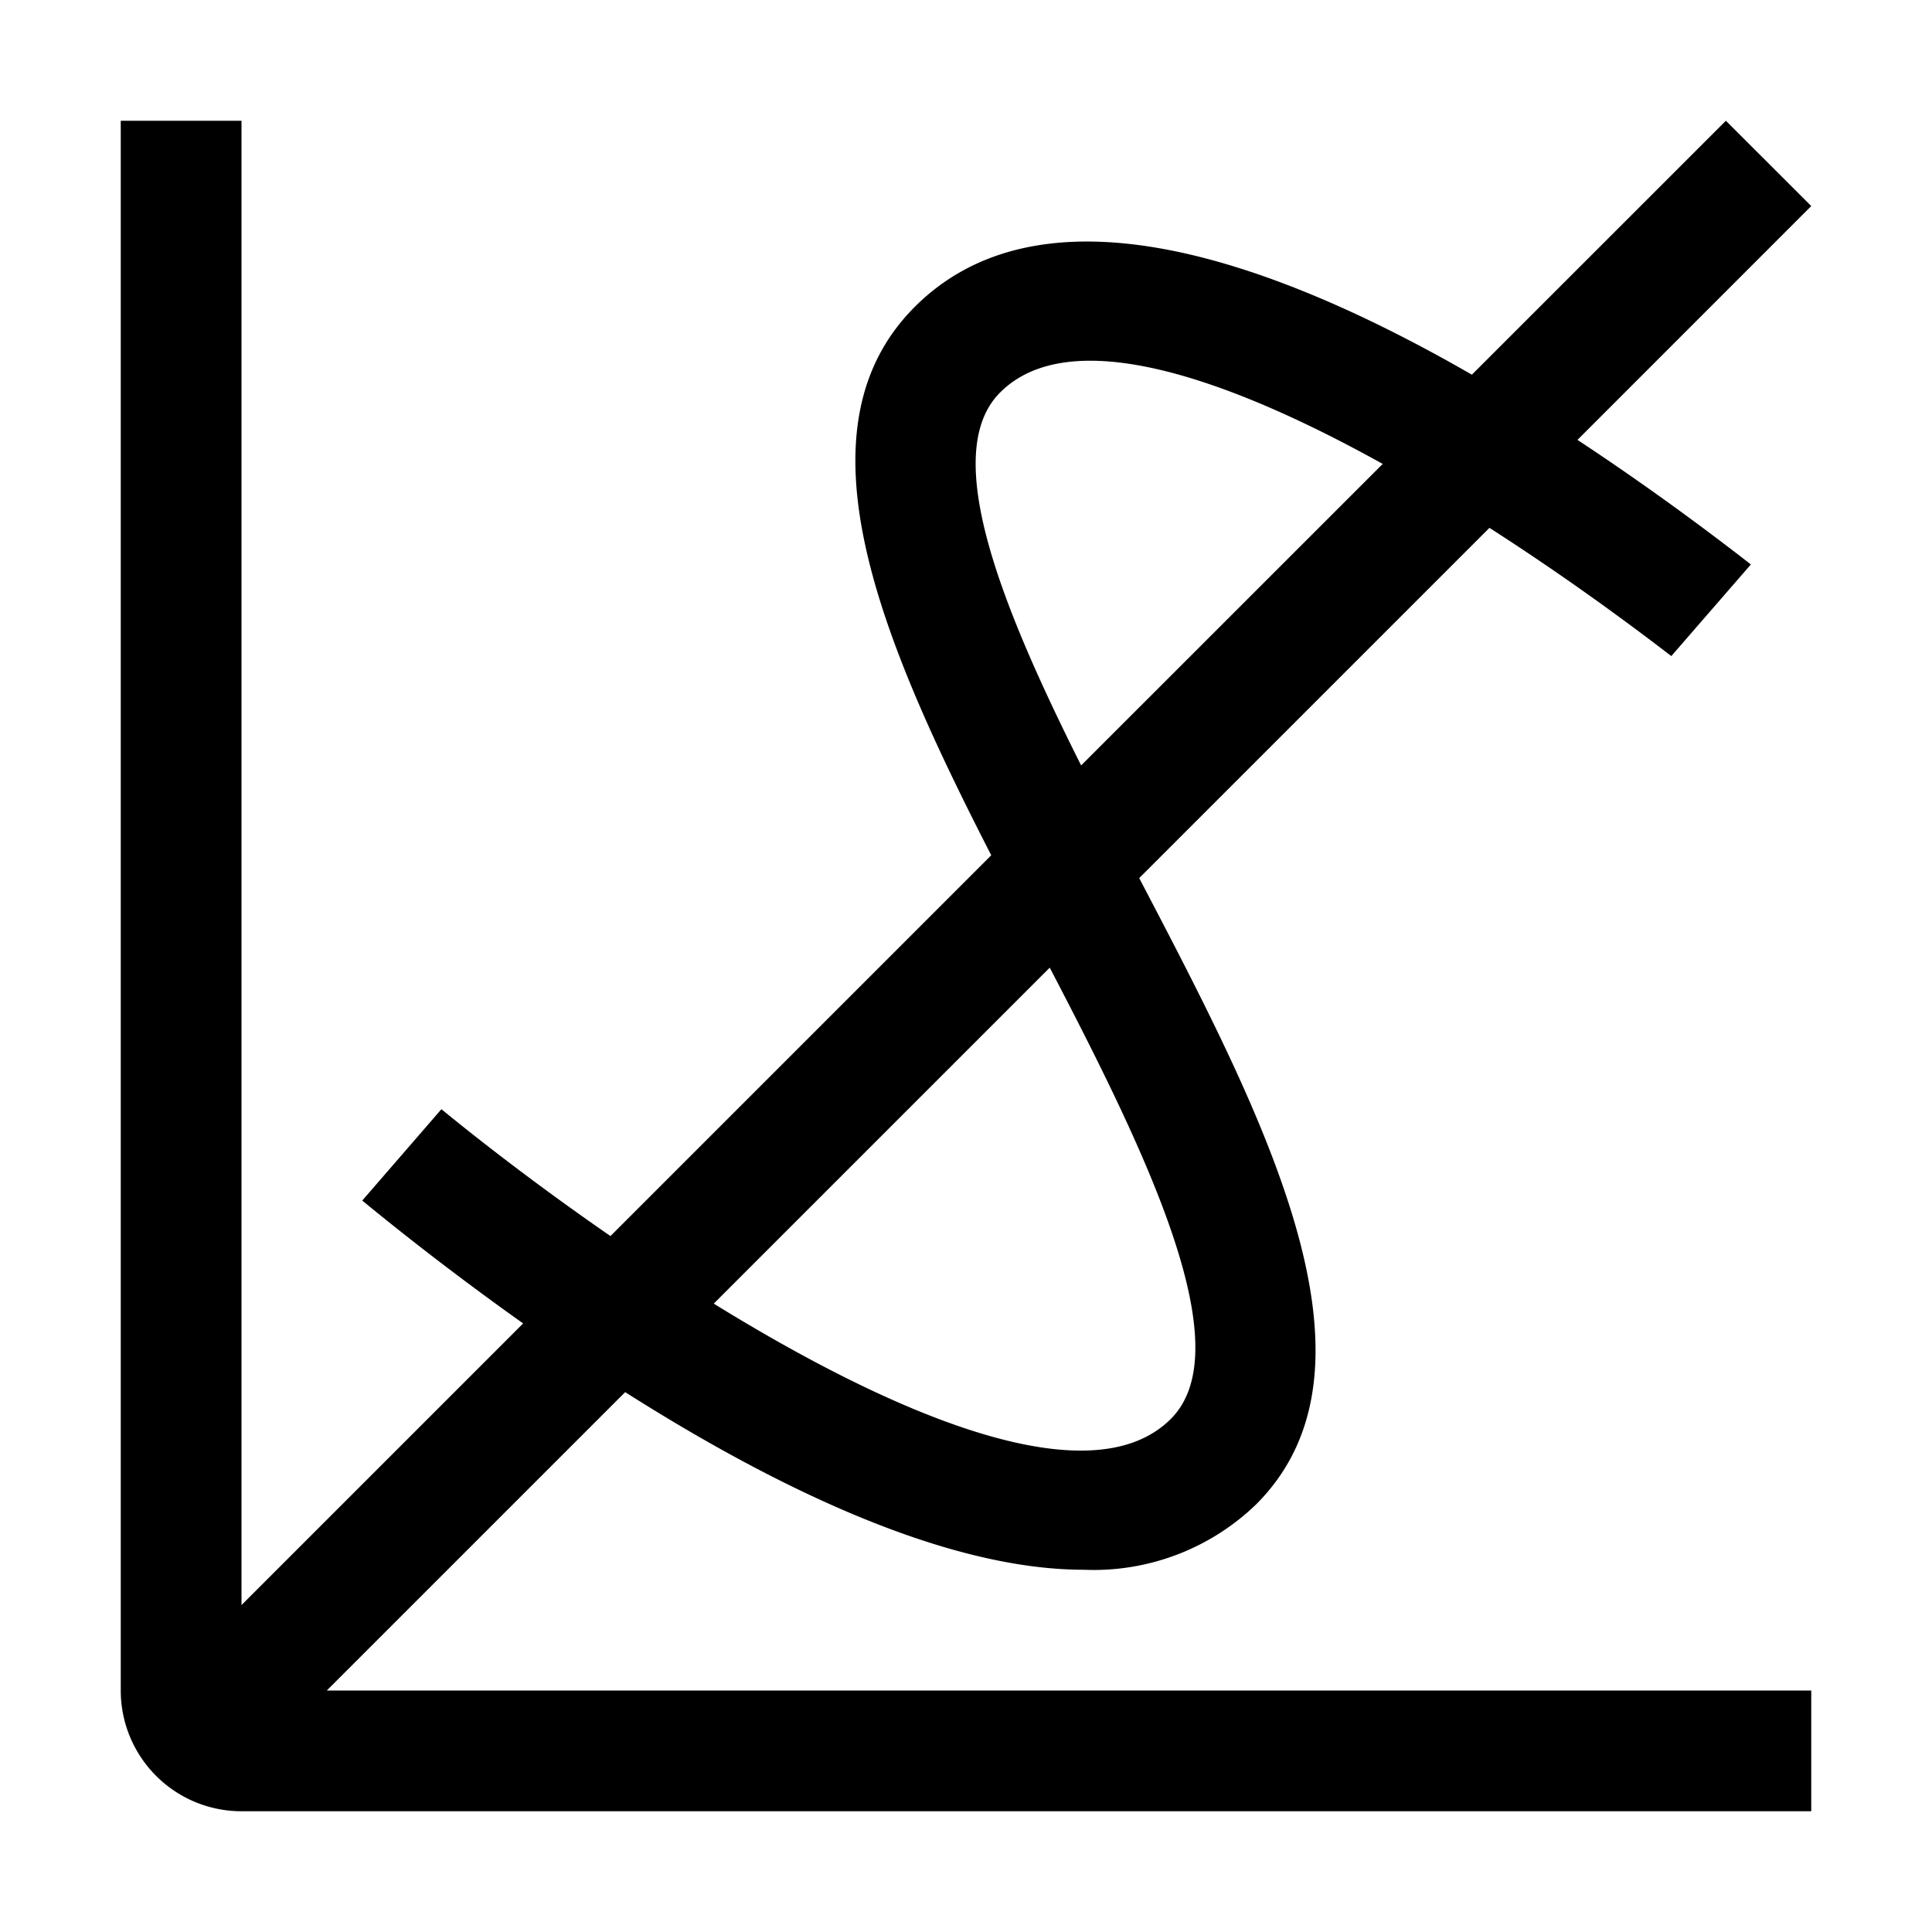 <svg id="icon" xmlns="http://www.w3.org/2000/svg" width="32" height="32" viewBox="0 0 32 32">
  <defs>
    <style>
      .cls-1 {
        fill: none;
      }
    </style>
  </defs>
  <title>math-curve</title>
  <path d="M10.355,23.058C12.77,24.592,15.621,26,17.951,26a3.873,3.873,0,0,0,2.856-1.084c2.286-2.29.14-6.398-1.938-10.372L24.67,8.743c1.07.686,2.104,1.425,3.012,2.124L29,9.349c-.778-.606-1.772-1.338-2.872-2.063L30,3.413,28.586,2,24.379,6.206c-3.316-1.91-7.108-3.246-9.229-1.122-2.039,2.042-.551,5.532,1.268,9.082l-6.307,6.307c-1.032-.713-1.998-1.445-2.8-2.101L6,19.885c.615.506,1.551,1.245,2.665,2.035L4,26.585V2H2V28a2,2,0,0,0,2,2H30V28H5.413ZM16.565,6.501c1.136-1.138,3.693-.286,6.337,1.183l-4.995,4.994C16.594,10.059,15.556,7.511,16.565,6.501Zm.822,9.526c1.58,3.032,3.182,6.296,2.007,7.473-1.312,1.315-4.523-.025-7.572-1.908Z"/>
  <rect id="_Transparent_Rectangle_" data-name="&lt;Transparent Rectangle&gt;" class="cls-1" width="32" height="32"/>
</svg>

